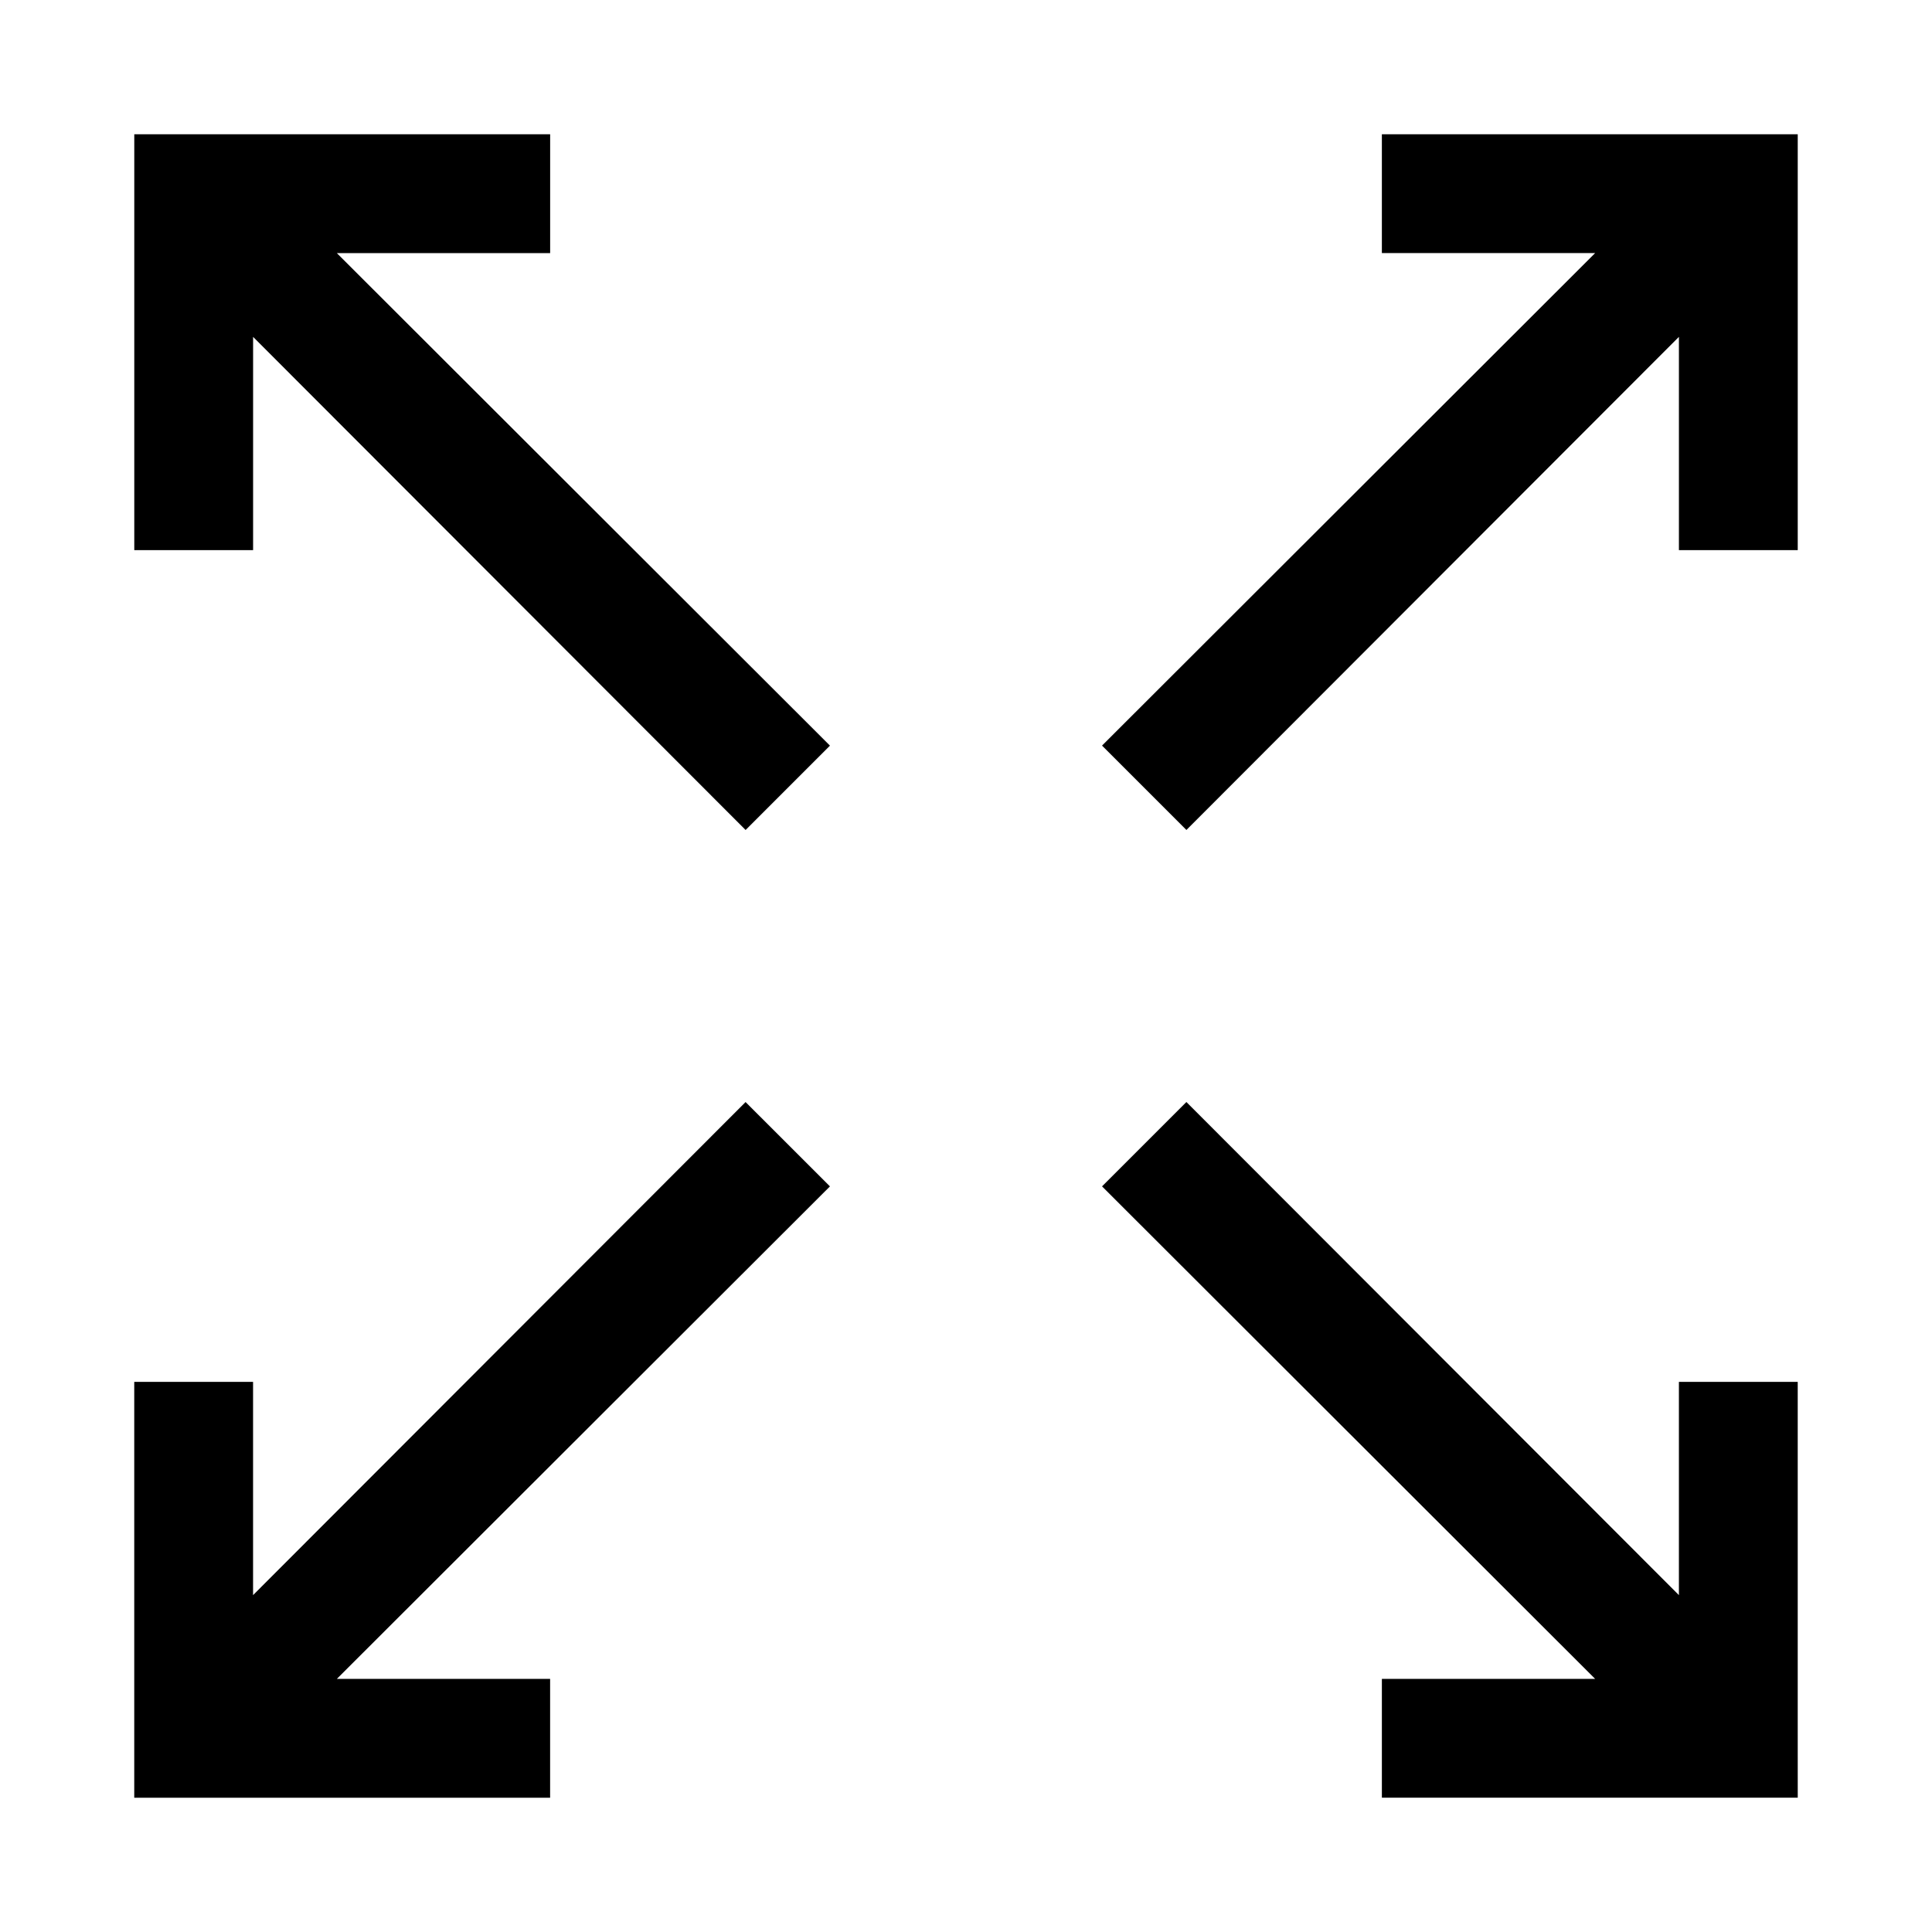 <?xml version="1.0" encoding="UTF-8"?>
<!-- Uploaded to: ICON Repo, www.svgrepo.com, Generator: ICON Repo Mixer Tools -->
<svg fill="#000000" width="800px" height="800px" version="1.1" viewBox="144 144 512 512" xmlns="http://www.w3.org/2000/svg">
 <path d="m436.05 341.59 130.68-130.52h-56.52v-31.488h110.21v110.21h-31.488v-56.52l-130.52 130.68zm-94.465 94.465-130.52 130.67v-56.52h-31.488v110.21h110.21v-31.488h-56.52l130.68-130.52zm278.83 162.16v-88.008h-31.488v56.52l-130.52-130.68-22.355 22.355 130.68 130.52h-56.52v31.488h110.21zm-330.62-387.14v-31.488h-110.21v110.21h31.488v-56.52l130.52 130.68 22.355-22.355-130.68-130.52z"/>
</svg>